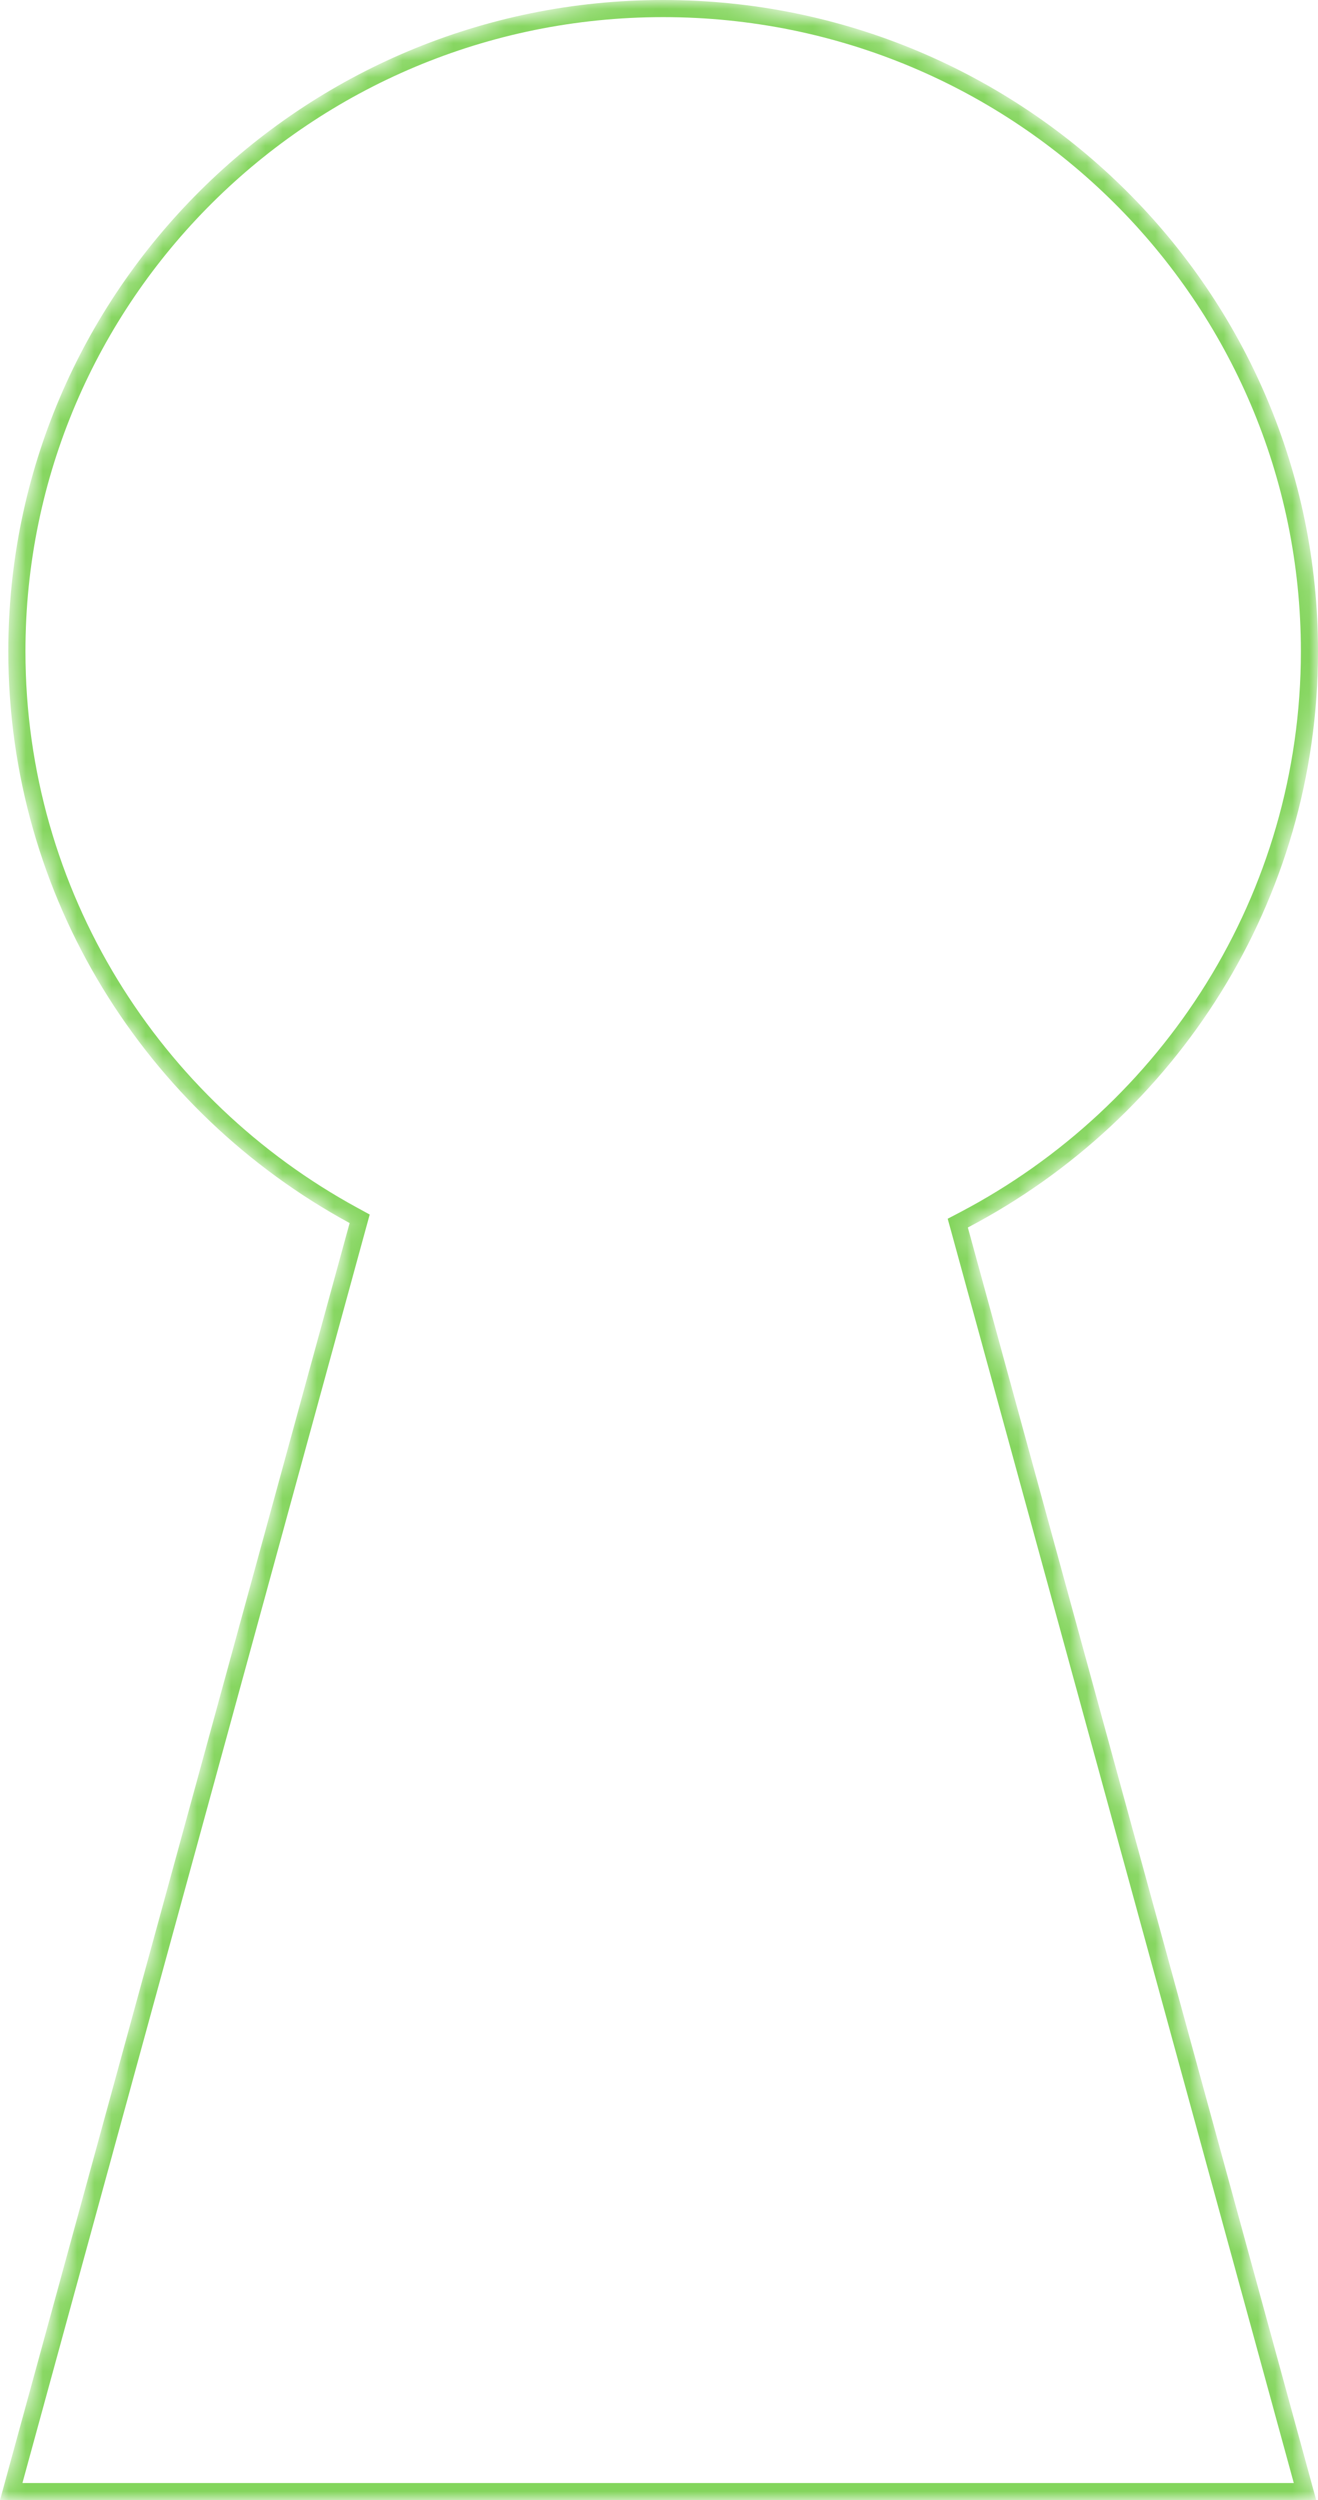 <svg width="77" height="146" viewBox="0 0 77 146" fill="none" xmlns="http://www.w3.org/2000/svg">
<mask id="mask0_507_2015" style="mask-type:alpha" maskUnits="userSpaceOnUse" x="0" y="0" width="77" height="146">
<path d="M38.743 0.5C59.597 0.5 76.5 17.305 76.5 38.033C76.5 52.445 68.314 64.948 56.312 71.24L55.955 71.427L56.062 71.814L76.241 145.5H0.655L20.907 71.556L21.012 71.174L20.664 70.984C8.936 64.611 0.986 52.243 0.986 38.033C0.986 17.307 17.89 0.5 38.743 0.5Z" fill="#F2994A" stroke="#83D55C"/>
</mask>
<g mask="url(#mask0_507_2015)">
<path d="M38.743 0.5C59.597 0.5 76.5 17.305 76.5 38.033C76.5 52.445 68.314 64.948 56.312 71.24L55.955 71.427L56.062 71.814L76.241 145.5H0.655L20.907 71.556L21.012 71.174L20.664 70.984C8.936 64.611 0.986 52.243 0.986 38.033C0.986 17.307 17.89 0.5 38.743 0.5Z" stroke="#83D55C"/>
</g>
</svg>
